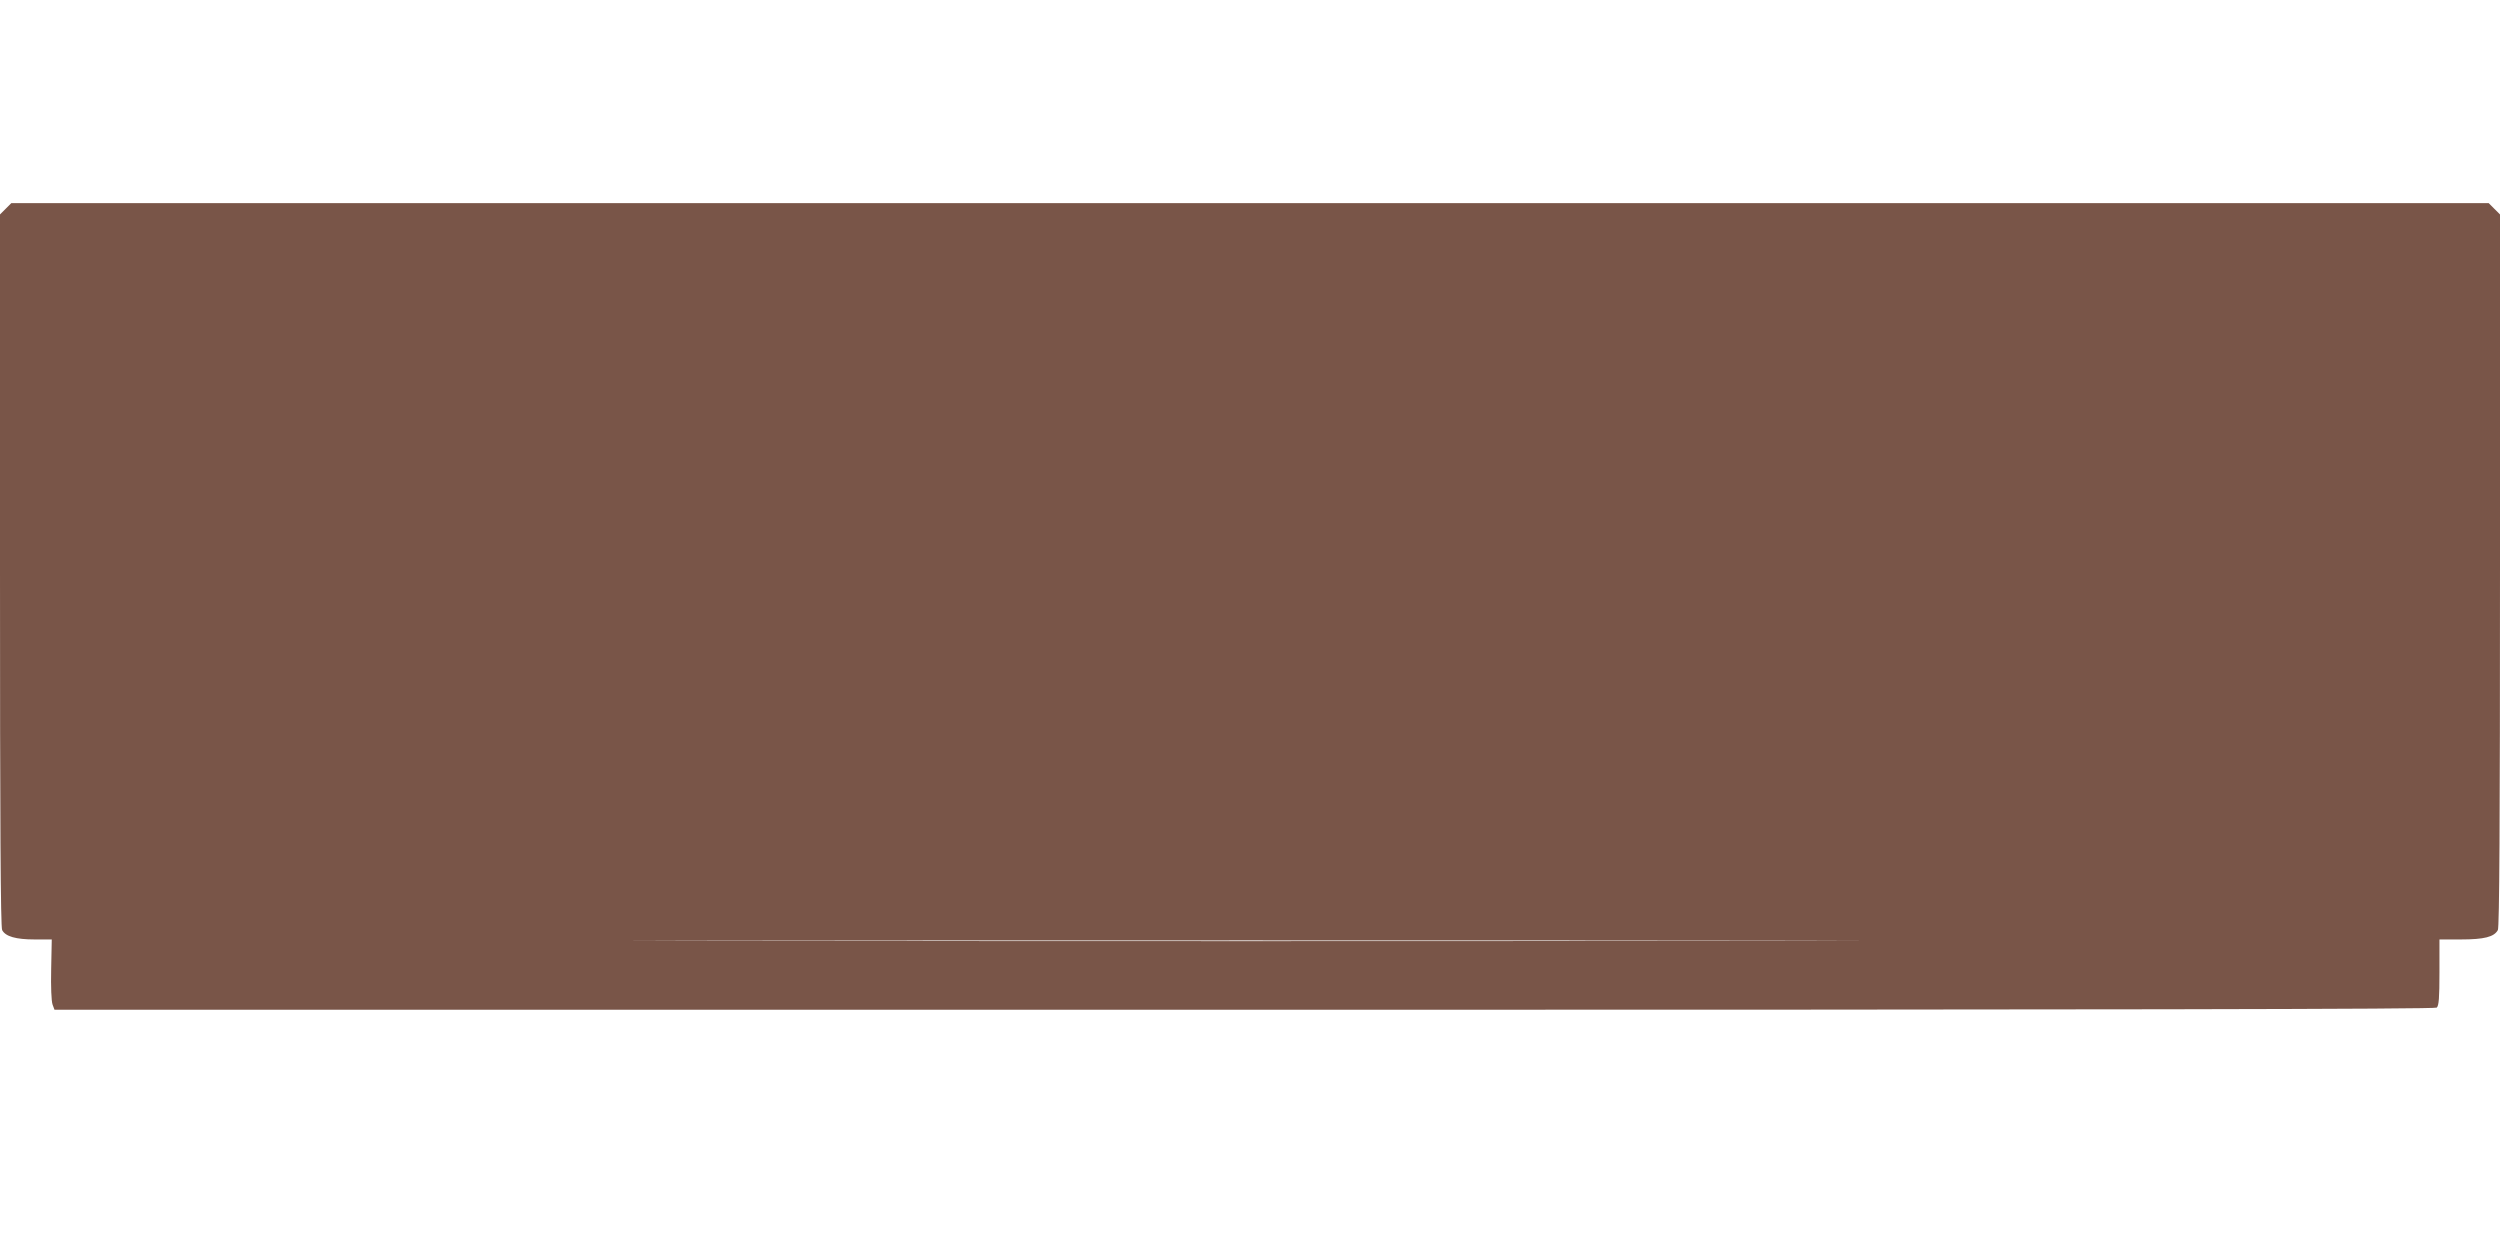 <?xml version="1.0" standalone="no"?>
<!DOCTYPE svg PUBLIC "-//W3C//DTD SVG 20010904//EN"
 "http://www.w3.org/TR/2001/REC-SVG-20010904/DTD/svg10.dtd">
<svg version="1.0" xmlns="http://www.w3.org/2000/svg"
 width="1280pt" height="640pt" viewBox="0 0 1280 640"
 preserveAspectRatio="xMidYMid meet">
<g transform="translate(0,640) scale(0.1,-0.1)"
fill="#795548" stroke="none">
<path d="M29 5331 l-29 -29 0 -1822 c0 -1286 3 -1827 11 -1842 17 -33 71 -48
166 -48 l88 0 -3 -153 c-2 -89 1 -163 7 -180 l10 -27 6092 0 c4484 0 6096 3
6105 11 11 9 14 51 14 180 l0 169 110 0 c119 0 170 13 189 48 8 15 11 556 11
1842 l0 1822 -29 29 -29 29 -6342 0 -6342 0 -29 -29z m8898 -3748 c-1401 -2
-3693 -2 -5095 0 -1401 1 -254 2 2548 2 2802 0 3949 -1 2547 -2z"/>
</g>
</svg>
